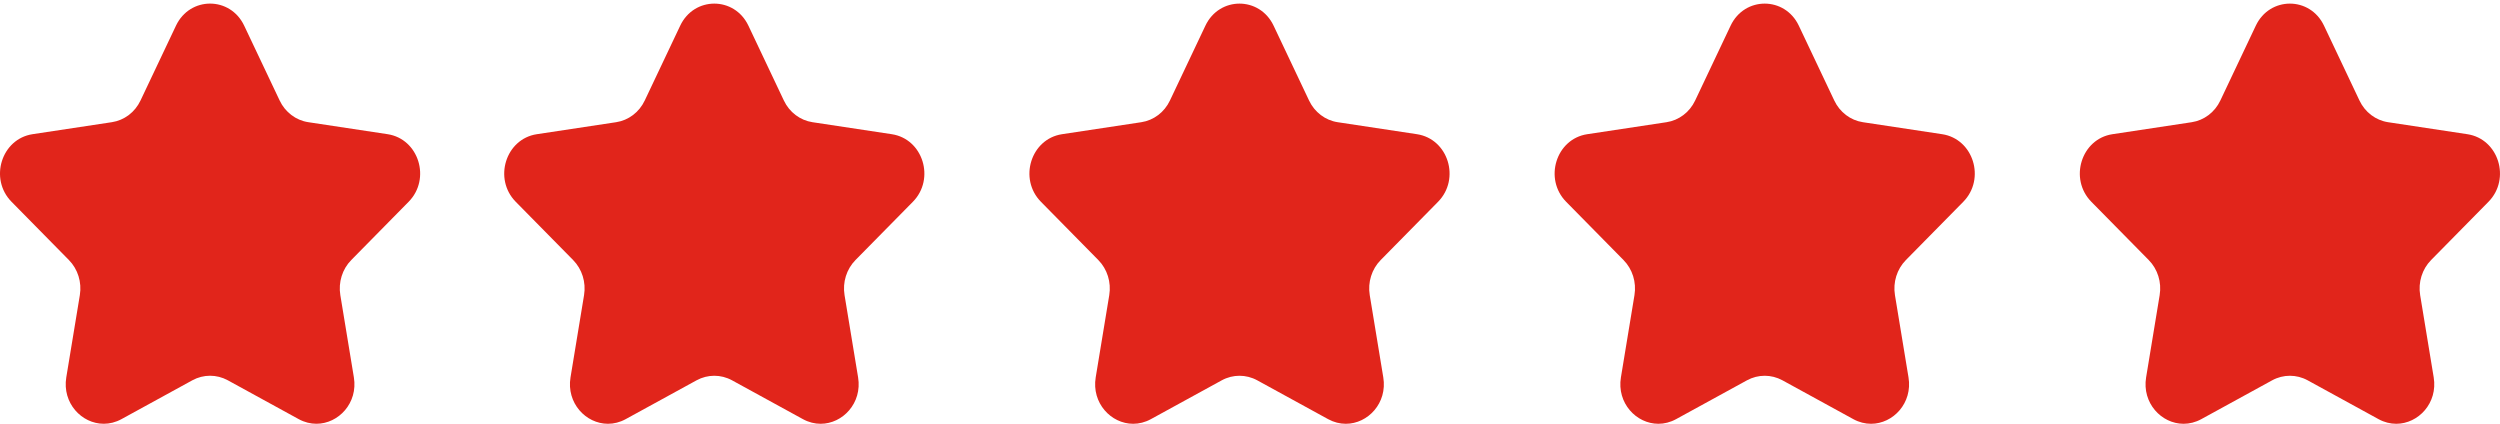 <svg width="348" height="59" viewBox="0 0 348 59" fill="none" xmlns="http://www.w3.org/2000/svg">
<path fill-rule="evenodd" clip-rule="evenodd" d="M48.897 36.195C47.648 37.461 47.081 39.286 47.373 41.076L49.259 52.528C49.847 56.093 47.127 58.988 44.042 58.988C43.229 58.988 42.39 58.786 41.577 58.342L31.707 52.934C30.935 52.513 30.09 52.303 29.242 52.303C28.397 52.303 27.552 52.513 26.78 52.934L16.91 58.342C16.097 58.786 15.258 58.988 14.445 58.988C11.359 58.988 8.64 56.093 9.227 52.528L11.114 41.076C11.406 39.286 10.839 37.461 9.59 36.195L1.604 28.086C-1.537 24.895 0.197 19.336 4.537 18.678L15.573 17.008C17.299 16.748 18.79 15.619 19.559 13.99L24.496 3.574C25.467 1.524 27.356 0.5 29.242 0.5C31.131 0.5 33.02 1.524 33.991 3.574L38.928 13.99C39.697 15.619 41.188 16.748 42.913 17.008L53.95 18.678C58.29 19.336 60.024 24.895 56.883 28.086L48.897 36.195Z" fill="#E1251B"/>
<path fill-rule="evenodd" clip-rule="evenodd" d="M119.084 36.198C117.836 37.464 117.268 39.289 117.561 41.079L119.447 52.531C120.035 56.096 117.315 58.991 114.23 58.991C113.417 58.991 112.578 58.789 111.765 58.344L101.895 52.937C101.123 52.516 100.278 52.306 99.43 52.306C98.584 52.306 97.739 52.516 96.967 52.937L87.097 58.344C86.284 58.789 85.445 58.991 84.632 58.991C81.547 58.991 78.827 56.096 79.415 52.531L81.301 41.079C81.594 39.289 81.026 37.464 79.778 36.198L71.791 28.089C68.65 24.898 70.385 19.339 74.724 18.681L85.761 17.011C87.486 16.751 88.978 15.622 89.747 13.993L94.683 3.576C95.654 1.526 97.543 0.503 99.43 0.503C101.319 0.503 103.208 1.526 104.179 3.576L109.115 13.993C109.884 15.622 111.376 16.751 113.101 17.011L124.138 18.681C128.477 19.339 130.212 24.898 127.071 28.089L119.084 36.198Z" fill="#E1251B"/>
<path fill-rule="evenodd" clip-rule="evenodd" d="M192.192 36.198C190.943 37.464 190.376 39.289 190.668 41.079L192.554 52.531C193.142 56.096 190.422 58.991 187.337 58.991C186.524 58.991 185.685 58.789 184.872 58.344L175.002 52.937C174.23 52.516 173.385 52.306 172.537 52.306C171.692 52.306 170.847 52.516 170.075 52.937L160.205 58.344C159.392 58.789 158.552 58.991 157.739 58.991C154.654 58.991 151.935 56.096 152.522 52.531L154.409 41.079C154.701 39.289 154.134 37.464 152.885 36.198L144.899 28.089C141.758 24.898 143.492 19.339 147.832 18.681L158.868 17.011C160.594 16.751 162.085 15.622 162.854 13.993L167.791 3.576C168.762 1.526 170.651 0.503 172.537 0.503C174.426 0.503 176.315 1.526 177.286 3.576L182.222 13.993C182.992 15.622 184.483 16.751 186.208 17.011L197.245 18.681C201.585 19.339 203.319 24.898 200.178 28.089L192.192 36.198Z" fill="#E1251B"/>
<path fill-rule="evenodd" clip-rule="evenodd" d="M265.301 36.198C264.052 37.464 263.485 39.289 263.777 41.079L265.664 52.531C266.252 56.096 263.532 58.991 260.447 58.991C259.634 58.991 258.794 58.789 257.981 58.344L248.112 52.937C247.339 52.516 246.494 52.306 245.646 52.306C244.801 52.306 243.956 52.516 243.184 52.937L233.314 58.344C232.501 58.789 231.662 58.991 230.849 58.991C227.764 58.991 225.044 56.096 225.632 52.531L227.518 41.079C227.81 39.289 227.243 37.464 225.994 36.198L218.008 28.089C214.867 24.898 216.601 19.339 220.941 18.681L231.978 17.011C233.703 16.751 235.195 15.622 235.964 13.993L240.9 3.576C241.871 1.526 243.76 0.503 245.646 0.503C247.535 0.503 249.425 1.526 250.395 3.576L255.332 13.993C256.101 15.622 257.592 16.751 259.318 17.011L270.354 18.681C274.694 19.339 276.428 24.898 273.288 28.089L265.301 36.198Z" fill="#E1251B"/>
<path fill-rule="evenodd" clip-rule="evenodd" d="M338.408 36.198C337.16 37.464 336.592 39.289 336.885 41.079L338.771 52.531C339.359 56.096 336.639 58.991 333.554 58.991C332.741 58.991 331.902 58.789 331.089 58.344L321.219 52.937C320.447 52.516 319.602 52.306 318.754 52.306C317.909 52.306 317.063 52.516 316.291 52.937L306.422 58.344C305.609 58.789 304.769 58.991 303.956 58.991C300.871 58.991 298.151 56.096 298.739 52.531L300.625 41.079C300.918 39.289 300.351 37.464 299.102 36.198L291.115 28.089C287.975 24.898 289.709 19.339 294.048 18.681L305.085 17.011C306.81 16.751 308.302 15.622 309.071 13.993L314.007 3.576C314.978 1.526 316.867 0.503 318.754 0.503C320.643 0.503 322.532 1.526 323.503 3.576L328.439 13.993C329.208 15.622 330.7 16.751 332.425 17.011L343.462 18.681C347.802 19.339 349.536 24.898 346.395 28.089L338.408 36.198Z" fill="#E1251B"/>
</svg>

